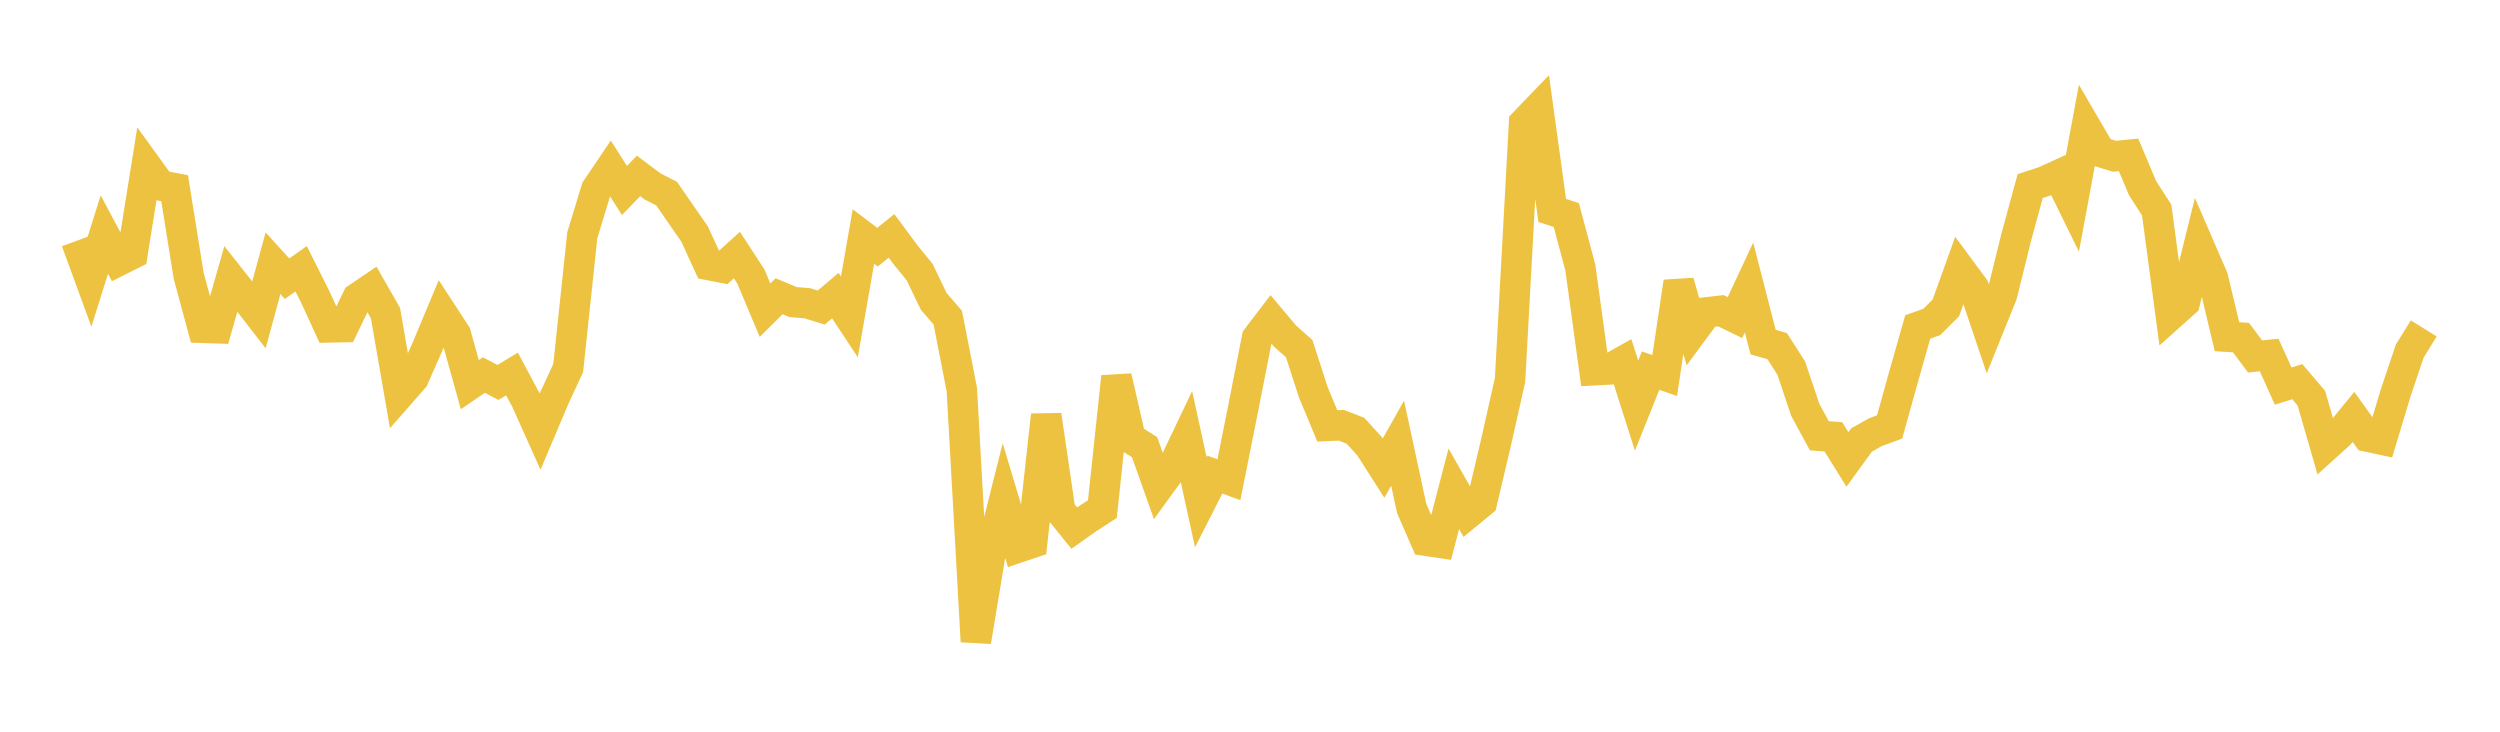 <svg width="164" height="48" xmlns="http://www.w3.org/2000/svg" xmlns:xlink="http://www.w3.org/1999/xlink"><path fill="none" stroke="rgb(237,194,64)" stroke-width="2" d="M5,15.807L5.922,18.325L6.844,15.389L7.766,17.117L8.689,16.653L9.611,10.898L10.533,12.171L11.455,12.345L12.377,18.09L13.299,21.504L14.222,21.534L15.144,18.298L16.066,19.464L16.988,20.653L17.91,17.267L18.832,18.283L19.754,17.63L20.677,19.47L21.599,21.477L22.521,21.459L23.443,19.55L24.365,18.926L25.287,20.539L26.21,25.859L27.132,24.807L28.054,22.714L28.976,20.507L29.898,21.923L30.82,25.233L31.743,24.603L32.665,25.089L33.587,24.532L34.509,26.257L35.431,28.312L36.353,26.132L37.275,24.138L38.198,15.432L39.12,12.407L40.042,11.044L40.964,12.498L41.886,11.541L42.808,12.23L43.731,12.702L44.653,14.036L45.575,15.369L46.497,17.385L47.419,17.565L48.341,16.734L49.263,18.149L50.186,20.348L51.108,19.433L52.03,19.817L52.952,19.892L53.874,20.175L54.796,19.392L55.719,20.788L56.641,15.515L57.563,16.213L58.485,15.474L59.407,16.72L60.329,17.848L61.251,19.769L62.174,20.838L63.096,25.554L64.018,42.081L64.94,36.515L65.862,32.845L66.784,35.923L67.707,35.614L68.629,27.232L69.551,33.5L70.473,34.644L71.395,33.994L72.317,33.397L73.24,24.714L74.162,28.75L75.084,29.334L76.006,31.93L76.928,30.658L77.85,28.721L78.772,32.948L79.695,31.132L80.617,31.47L81.539,26.857L82.461,22.164L83.383,20.958L84.305,22.052L85.228,22.873L86.15,25.725L87.072,27.938L87.994,27.898L88.916,28.255L89.838,29.267L90.76,30.711L91.683,29.071L92.605,33.351L93.527,35.47L94.449,35.606L95.371,32.063L96.293,33.693L97.216,32.934L98.138,29.029L99.06,24.922L99.982,8.066L100.904,7.108L101.826,13.804L102.749,14.105L103.671,17.556L104.593,24.286L105.515,24.237L106.437,23.718L107.359,26.609L108.281,24.311L109.204,24.634L110.126,18.493L111.048,21.737L111.97,20.49L112.892,20.385L113.814,20.834L114.737,18.86L115.659,22.439L116.581,22.703L117.503,24.141L118.425,26.883L119.347,28.587L120.269,28.655L121.192,30.137L122.114,28.865L123.036,28.346L123.958,28.01L124.88,24.7L125.802,21.451L126.725,21.12L127.647,20.199L128.569,17.632L129.491,18.881L130.413,21.611L131.335,19.327L132.257,15.596L133.18,12.209L134.102,11.906L135.024,11.483L135.946,13.36L136.868,8.388L137.79,9.969L138.713,10.252L139.635,10.16L140.557,12.352L141.479,13.776L142.401,20.659L143.323,19.834L144.246,16.097L145.168,18.224L146.09,22.088L147.012,22.148L147.934,23.385L148.856,23.288L149.778,25.327L150.701,25.036L151.623,26.116L152.545,29.308L153.467,28.475L154.389,27.351L155.311,28.64L156.234,28.838L157.156,25.774L158.078,23.031L159,21.544"></path></svg>